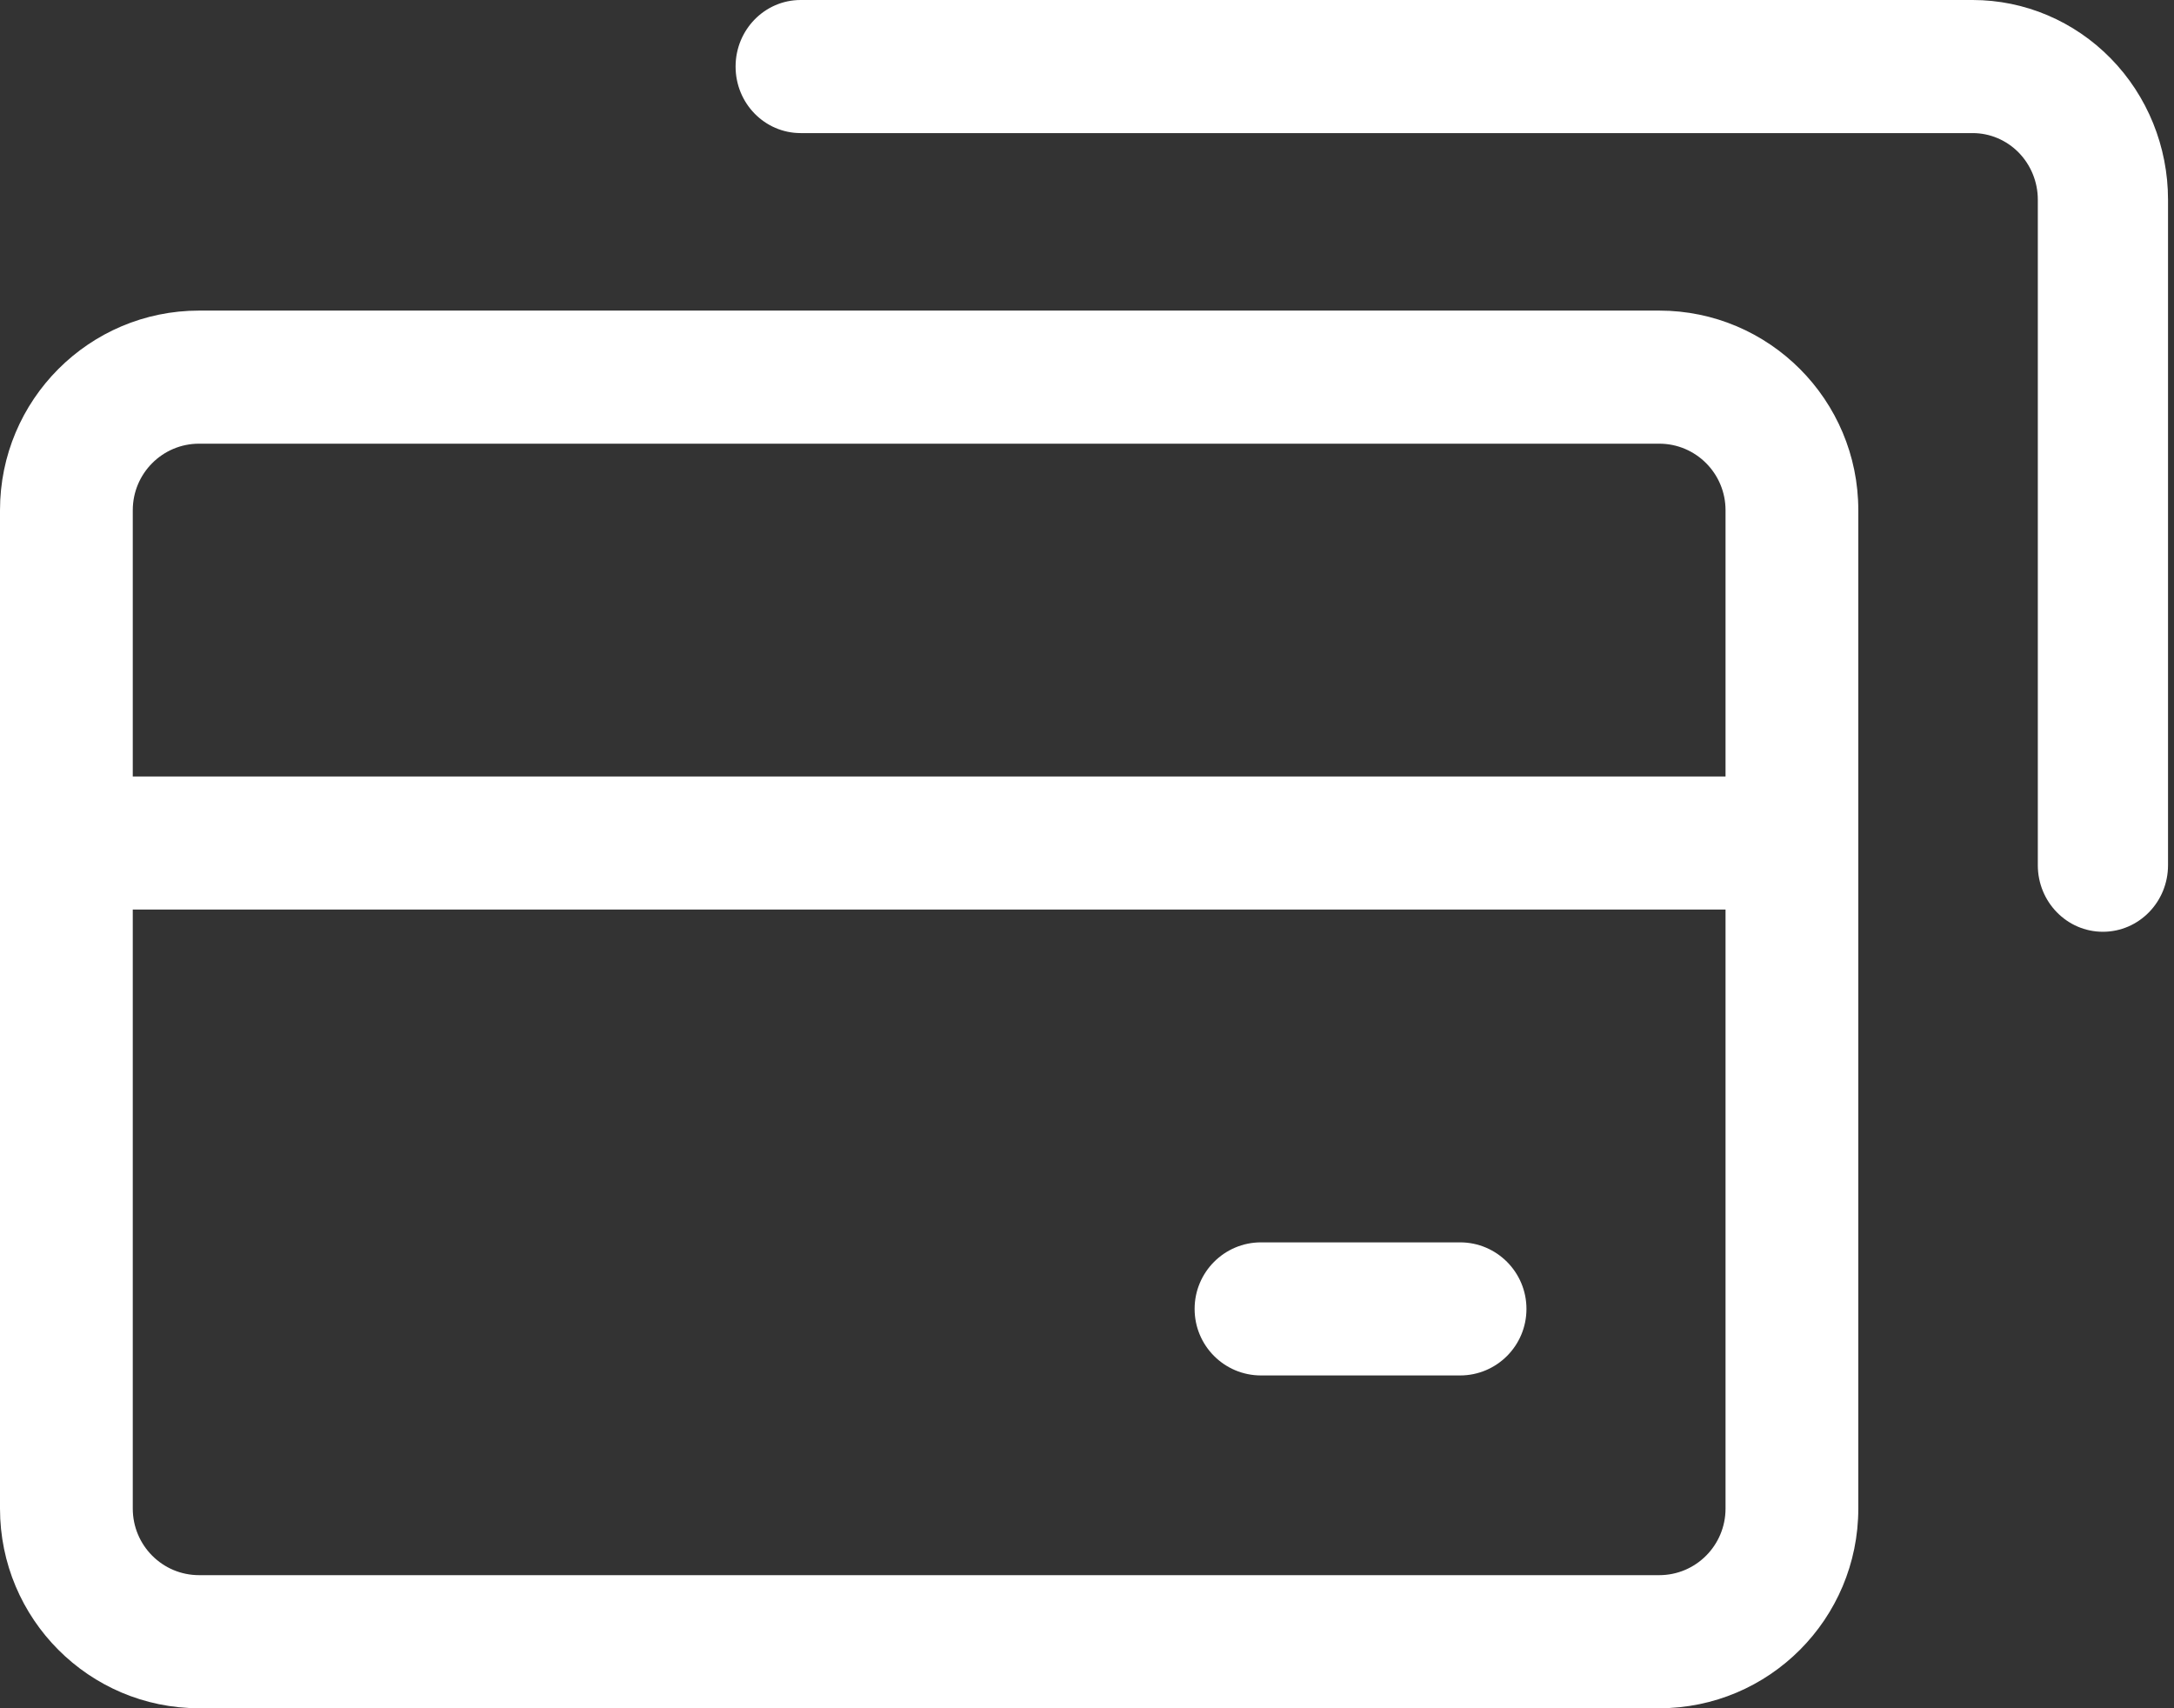 <?xml version="1.0" encoding="UTF-8"?> <svg xmlns="http://www.w3.org/2000/svg" width="28" height="22" viewBox="0 0 28 22" fill="none"><rect x="0" y="0" width="28" height="22" fill="#333333" stroke="none"/><path d="M27.923 11.143C27.923 11.616 27.548 12 27.084 12C26.621 12 26.246 11.616 26.246 11.143V2.571C26.246 2.344 26.157 2.126 26 1.965C25.843 1.805 25.63 1.714 25.407 1.714H10.312C9.849 1.714 9.474 1.331 9.474 0.857C9.474 0.384 9.849 0 10.312 0H25.407C26.075 0 26.714 0.271 27.186 0.753C27.658 1.235 27.923 1.889 27.923 2.571V11.143Z" fill="#FFFFFF"></path><path d="M16.241 16C15.769 16 15.386 16.384 15.386 16.857C15.386 17.331 15.769 17.714 16.241 17.714H18.805C19.277 17.714 19.66 17.331 19.66 16.857C19.66 16.384 19.277 16 18.805 16H16.241Z" fill="#FFFFFF"></path><path fill-rule="evenodd" clip-rule="evenodd" d="M23.934 6.571V19.428C23.934 20.849 22.786 22 21.37 22H2.564C1.148 22 0 20.849 0 19.428V6.571C0 5.151 1.148 4 2.564 4H21.37C22.786 4 23.934 5.151 23.934 6.571ZM1.71 6.571C1.71 6.098 2.092 5.714 2.564 5.714H21.37C21.842 5.714 22.224 6.098 22.224 6.571V10H1.71V6.571ZM1.71 19.428V11.714H22.224V19.428C22.224 19.902 21.842 20.286 21.37 20.286H2.564C2.092 20.286 1.71 19.902 1.71 19.428Z" fill="#FFFFFF"></path></svg> 